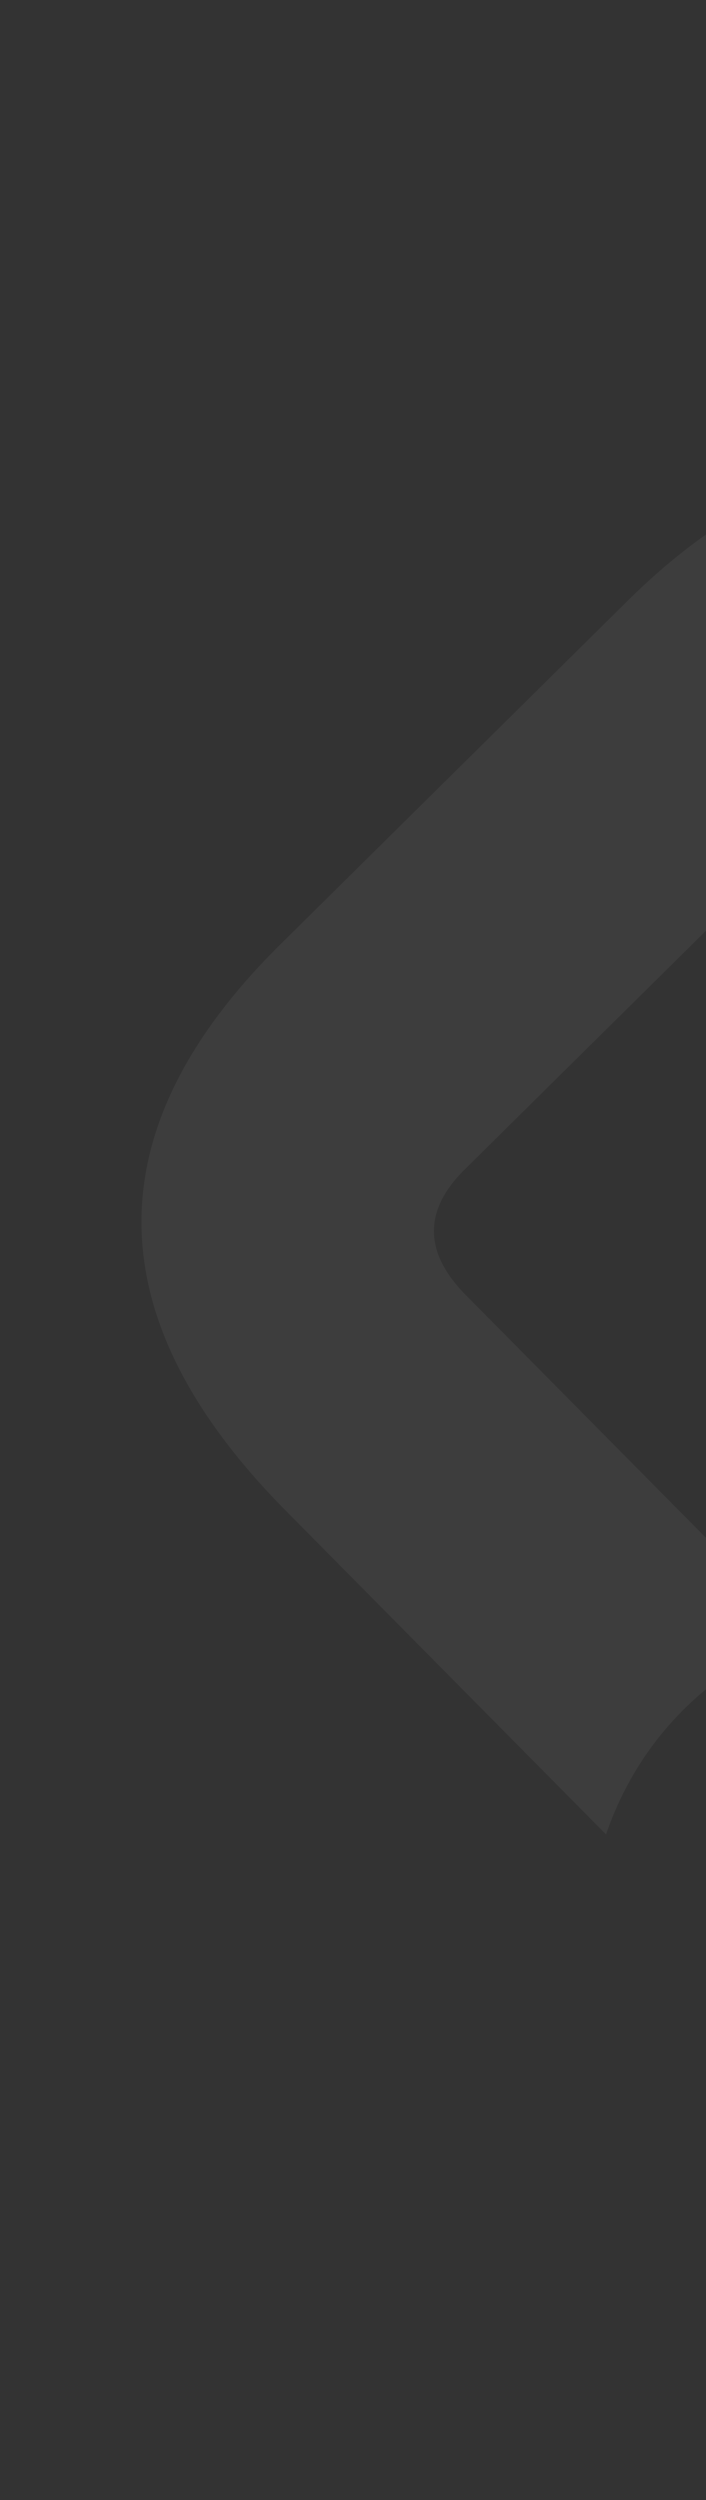<svg width="50" height="177" viewBox="0 0 50 177" fill="none" xmlns="http://www.w3.org/2000/svg">
<rect x="0" y="0" width="50" height="177" fill="#333333" stroke="none"/>
<g opacity="0.05">
<path d="M48.466 120.986C50.897 118.581 53.746 116.845 56.79 115.741L33 91.701C30.001 88.67 29.975 85.703 32.915 82.795L60.245 55.76C63.187 52.851 66.152 52.91 69.152 55.941L97.254 84.34C100.252 87.369 100.281 90.336 97.34 93.246L74.183 116.152C77.258 117.4 80.153 119.271 82.648 121.792C85.305 124.477 87.21 127.61 88.415 130.923L110.371 109.205C123.601 96.118 123.472 82.759 109.983 69.128L84.502 43.378C71.013 29.747 57.653 29.475 44.423 42.562L19.845 66.874C6.615 79.96 6.744 93.32 20.233 106.951L42.92 129.877C44.041 126.609 45.87 123.554 48.466 120.986Z" fill="white"/>
</g>
</svg>
